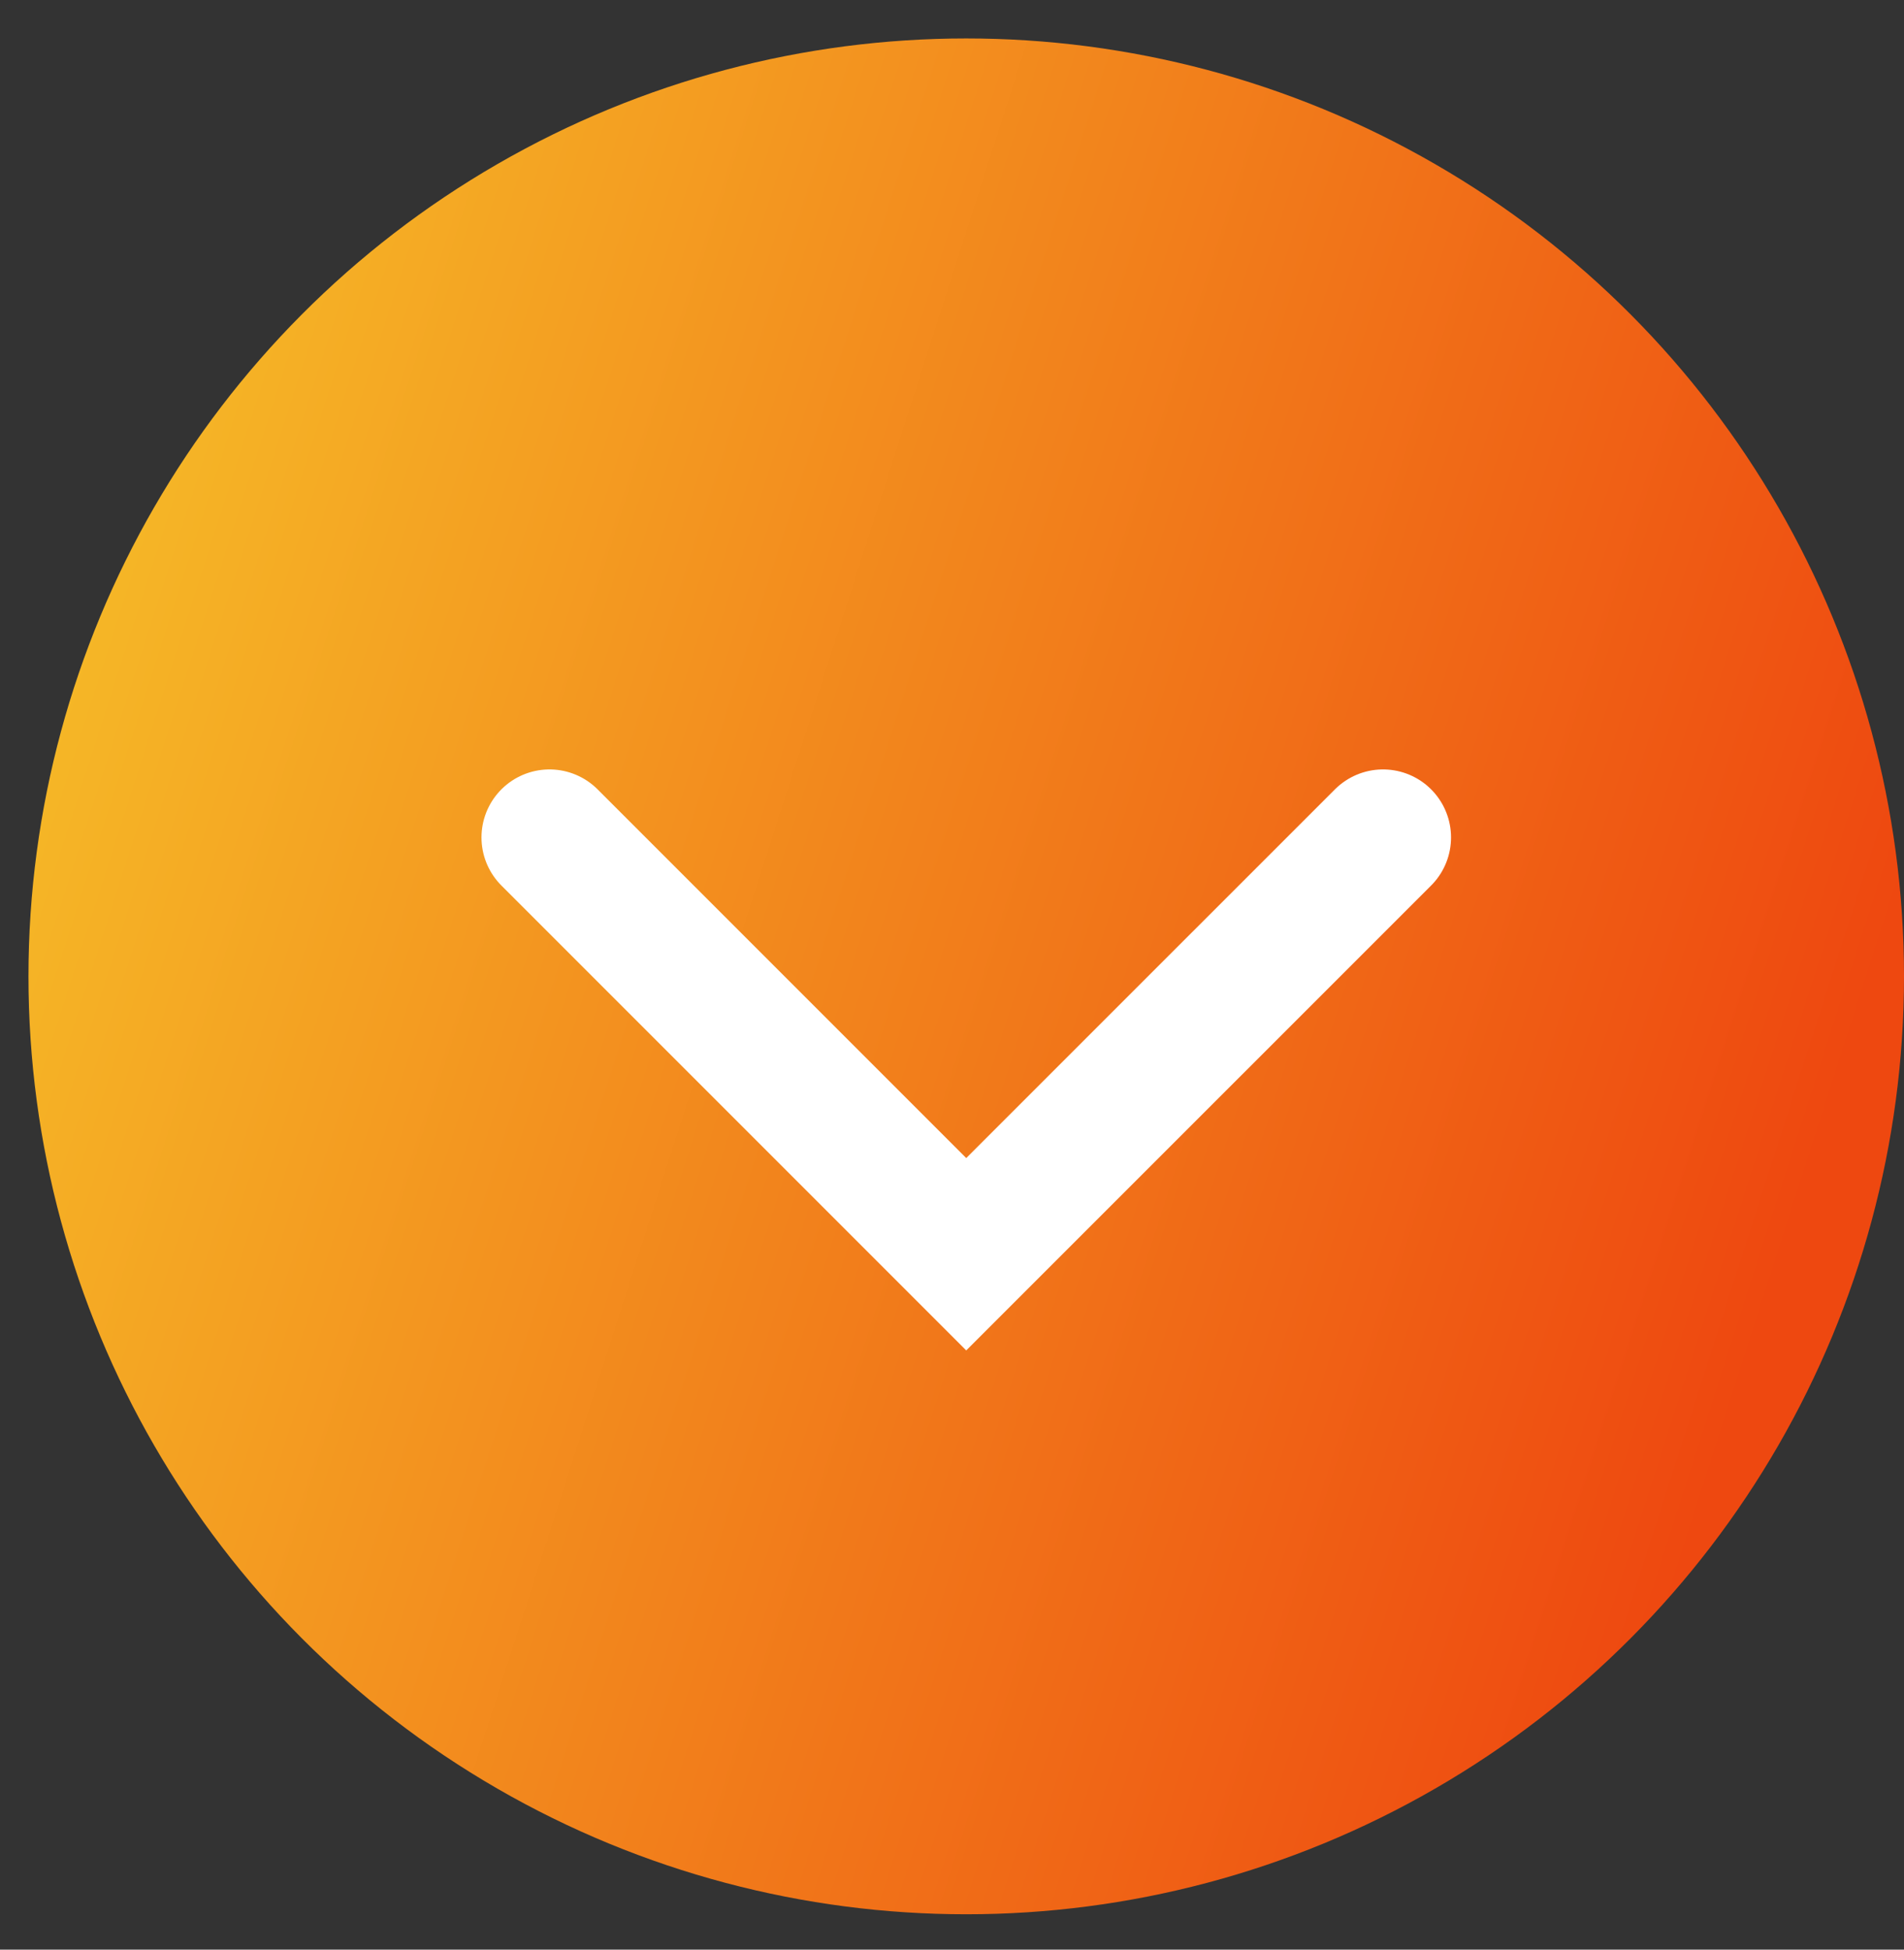 <svg width="42" height="43" viewBox="0 0 42 43" fill="none" xmlns="http://www.w3.org/2000/svg">
<rect x="0" y="0" width="42" height="43" fill="#333333" stroke="none"/>
<circle cx="21.314" cy="21.534" r="20.686" fill="url(#paint0_linear_352_419)"/>
<path d="M12.121 18.47L21.314 27.663L30.508 18.47" stroke="white" stroke-width="3" stroke-linecap="round"/>
<defs>
<linearGradient id="paint0_linear_352_419" x1="42" y1="32.117" x2="-7.549" y2="16.243" gradientUnits="userSpaceOnUse">
<stop offset="0.074" stop-color="#EE4810"/>
<stop offset="1" stop-color="#F7CD2B"/>
</linearGradient>
</defs>
</svg>
